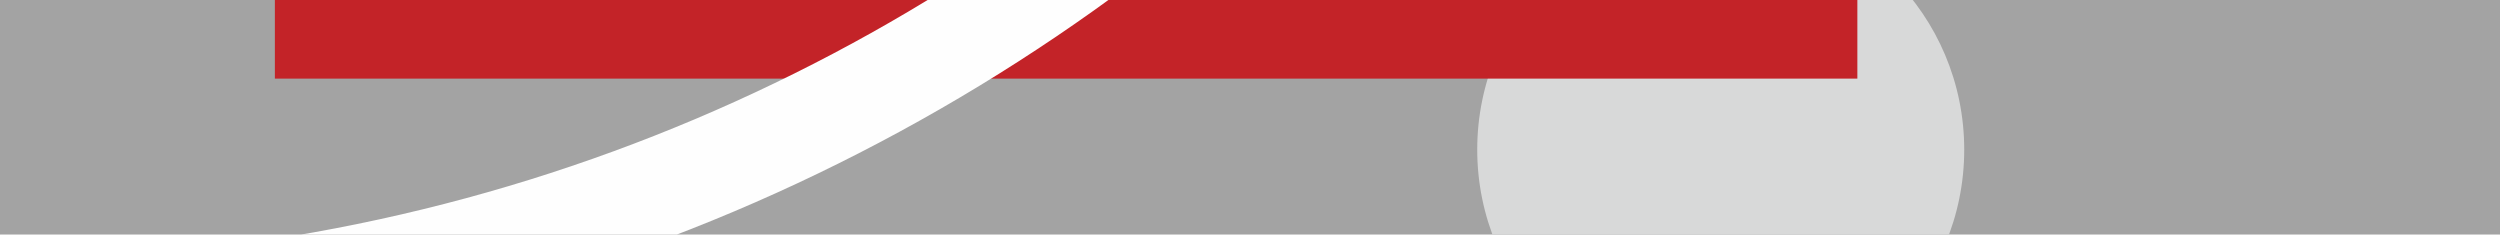 <?xml version="1.0" encoding="UTF-8"?> <!-- Creator: CorelDRAW 2020 (64-Bit) --> <svg xmlns="http://www.w3.org/2000/svg" xmlns:xlink="http://www.w3.org/1999/xlink" xmlns:xodm="http://www.corel.com/coreldraw/odm/2003" xml:space="preserve" width="222.621mm" height="20.885mm" style="shape-rendering:geometricPrecision; text-rendering:geometricPrecision; image-rendering:optimizeQuality; fill-rule:evenodd; clip-rule:evenodd" viewBox="0 0 36493.09 3423.58"> <defs> <style type="text/css"> <![CDATA[ .fil4 {fill:none} .fil3 {fill:#FEFEFE} .fil1 {fill:#D8D9D9} .fil2 {fill:#C32328} .fil0 {fill:#A3A3A3} ]]> </style> <clipPath id="id0"> <path d="M-0 0l36493.09 0 0 3423.58 -36493.09 0 0 -3423.58z"></path> </clipPath> </defs> <g id="Layer_x0020_1">  <polygon class="fil0" points="-0,0 36493.09,0 36493.09,3423.58 -0,3423.58 "></polygon> <g style="clip-path:url(#id0)"> <g id="_1150173712"> <circle class="fil1" cx="25117.92" cy="2184.39" r="3554.42"></circle> <rect class="fil2" x="4012.28" y="-0" width="23100.13" height="1147.47"></rect> <path class="fil3" d="M-72.65 -50147.51c15301.88,0 27706.52,12404.64 27706.52,27706.52 0,15301.88 -12404.64,27706.52 -27706.52,27706.52 -15301.88,0 -27706.52,-12404.64 -27706.52,-27706.52 0,-15301.88 12404.64,-27706.52 27706.52,-27706.52zm0 1462.67c14494.07,0 26243.86,11749.78 26243.86,26243.86 0,14494.07 -11749.78,26243.86 -26243.86,26243.86 -14494.07,0 -26243.86,-11749.78 -26243.86,-26243.86 0,-14494.07 11749.78,-26243.86 26243.86,-26243.86z"></path> </g> </g> <polygon class="fil4" points="-0,0 36493.09,0 36493.09,3423.58 -0,3423.58 "></polygon> </g> </svg> 